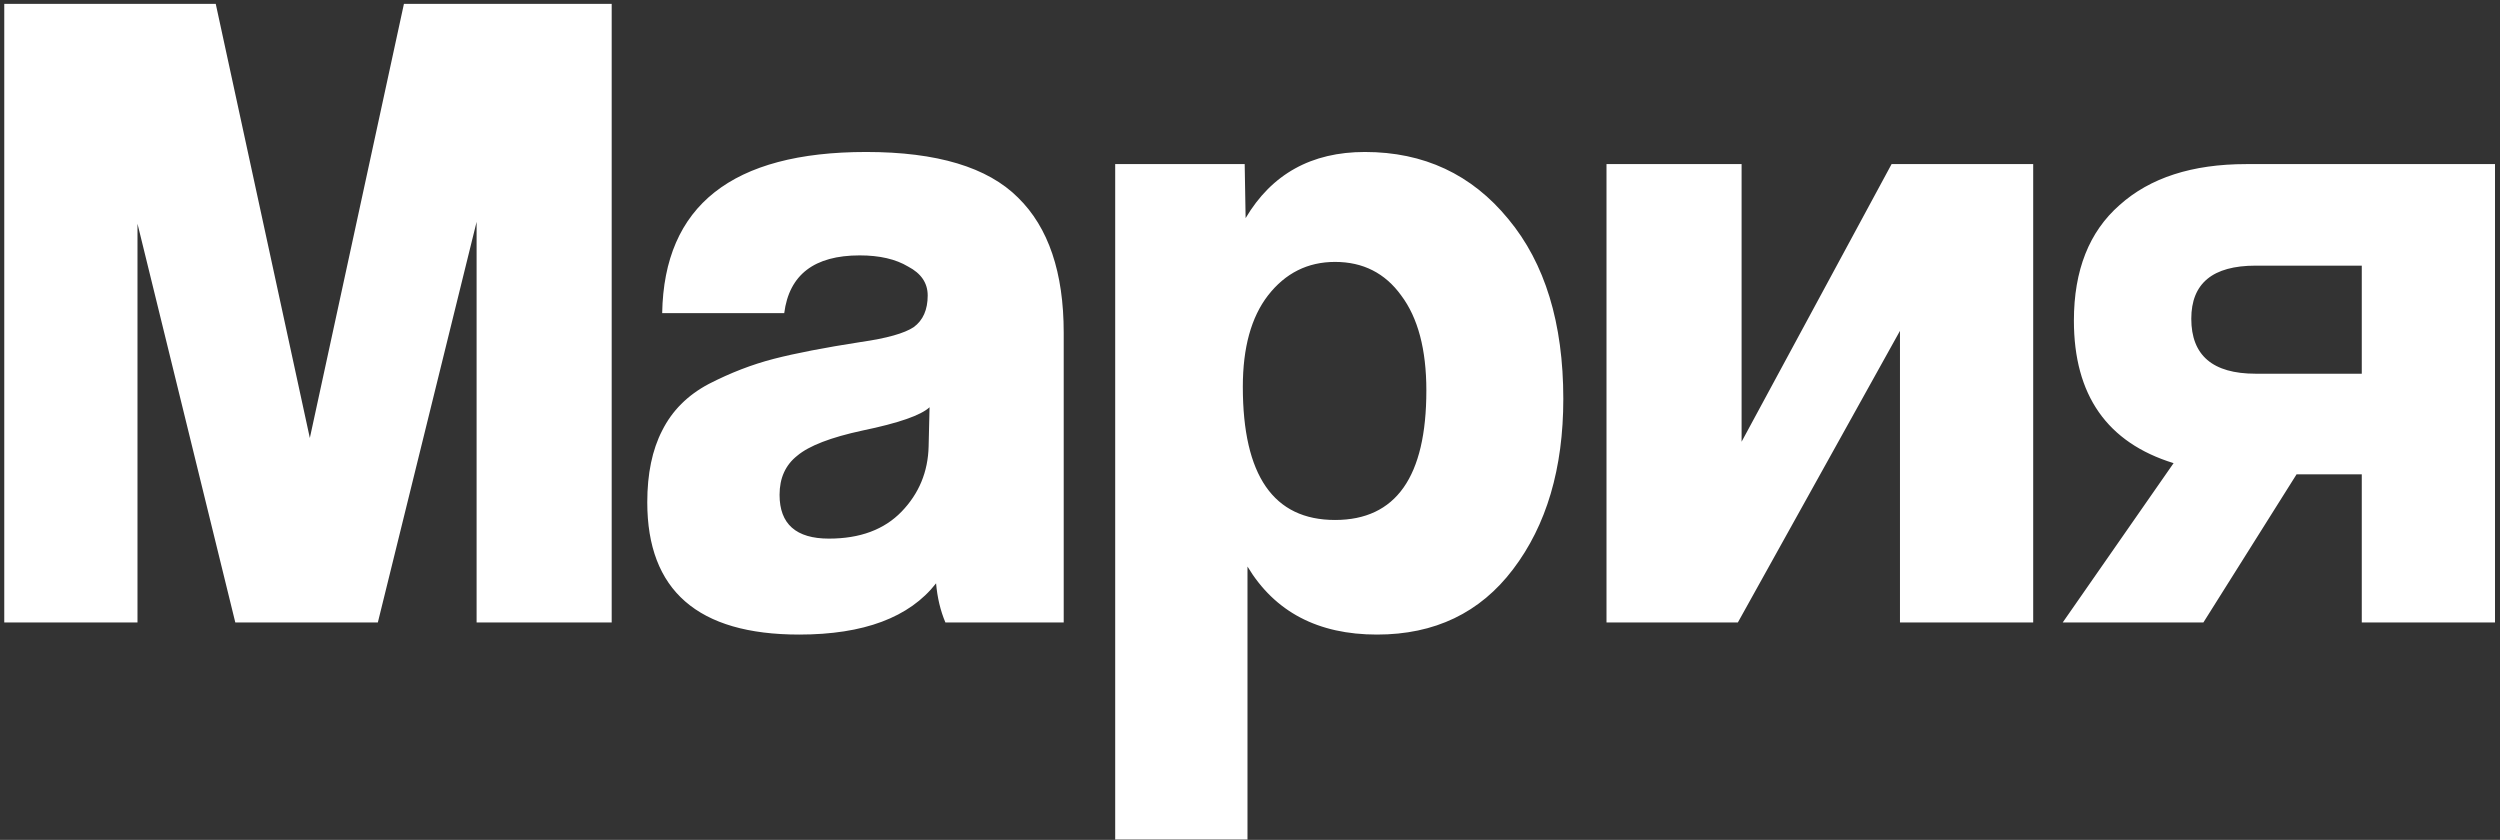 <?xml version="1.0" encoding="UTF-8"?> <svg xmlns="http://www.w3.org/2000/svg" width="384" height="129" viewBox="0 0 384 129" fill="none"><rect x="0" y="0" width="384" height="129" fill="#333333" stroke="none"/><path d="M93.955 95.609H73.206V34.077L58.037 95.609H36.143L21.118 34.363V95.609H0.655V0.592H33.138L47.591 67.276L62.044 0.592H93.955V95.609ZM142.637 68.564L142.78 62.553C141.444 63.794 138.01 64.986 132.477 66.131C127.612 67.18 124.273 68.468 122.46 69.995C120.647 71.426 119.741 73.429 119.741 76.005C119.741 80.489 122.269 82.731 127.325 82.731C132.095 82.731 135.816 81.347 138.487 78.581C141.158 75.814 142.542 72.475 142.637 68.564ZM163.386 95.609H145.213C144.449 93.797 143.972 91.793 143.782 89.599C139.68 94.846 132.668 97.47 122.746 97.47C107.196 97.47 99.421 90.696 99.421 77.15C99.421 72.761 100.184 69.088 101.711 66.131C103.237 63.078 105.622 60.693 108.866 58.976C112.205 57.259 115.543 55.971 118.882 55.112C122.221 54.254 126.658 53.395 132.191 52.537C136.197 51.964 138.916 51.201 140.347 50.247C141.778 49.198 142.494 47.576 142.494 45.382C142.494 43.474 141.492 41.995 139.489 40.946C137.581 39.801 135.1 39.228 132.048 39.228C125.083 39.228 121.22 42.186 120.457 48.1H101.711C101.997 31.596 112.443 23.344 133.049 23.344C143.925 23.344 151.7 25.682 156.374 30.356C161.049 34.935 163.386 41.852 163.386 51.106V95.609ZM205.065 79.868C214.414 79.868 219.089 73.238 219.089 59.978C219.089 53.681 217.801 48.816 215.225 45.382C212.745 41.947 209.358 40.23 205.065 40.23C200.867 40.23 197.433 41.947 194.762 45.382C192.186 48.721 190.898 53.395 190.898 59.405C190.898 73.047 195.62 79.868 205.065 79.868ZM191.614 128.951H171.294V25.205H191.184L191.327 33.504C195.334 26.731 201.44 23.344 209.644 23.344C218.707 23.344 226.053 26.779 231.681 33.648C237.31 40.421 240.124 49.627 240.124 61.266C240.124 71.95 237.548 80.679 232.397 87.453C227.341 94.131 220.377 97.47 211.504 97.47C202.442 97.47 195.811 93.988 191.614 87.023V128.951ZM266.936 95.609H246.759V25.205H267.509V67.848L290.548 25.205H312.299V95.609H291.836V50.819L266.936 95.609ZM383.232 95.609H362.769V72.857H352.752L338.442 95.609H316.834L333.863 71.139C323.655 67.991 318.551 60.693 318.551 49.245C318.551 41.518 320.889 35.603 325.563 31.501C330.238 27.303 336.725 25.205 345.025 25.205H383.232V95.609ZM346.456 57.402H362.769V40.803H346.456C339.873 40.803 336.582 43.521 336.582 48.959C336.582 54.588 339.873 57.402 346.456 57.402Z" fill="white"></path></svg> 